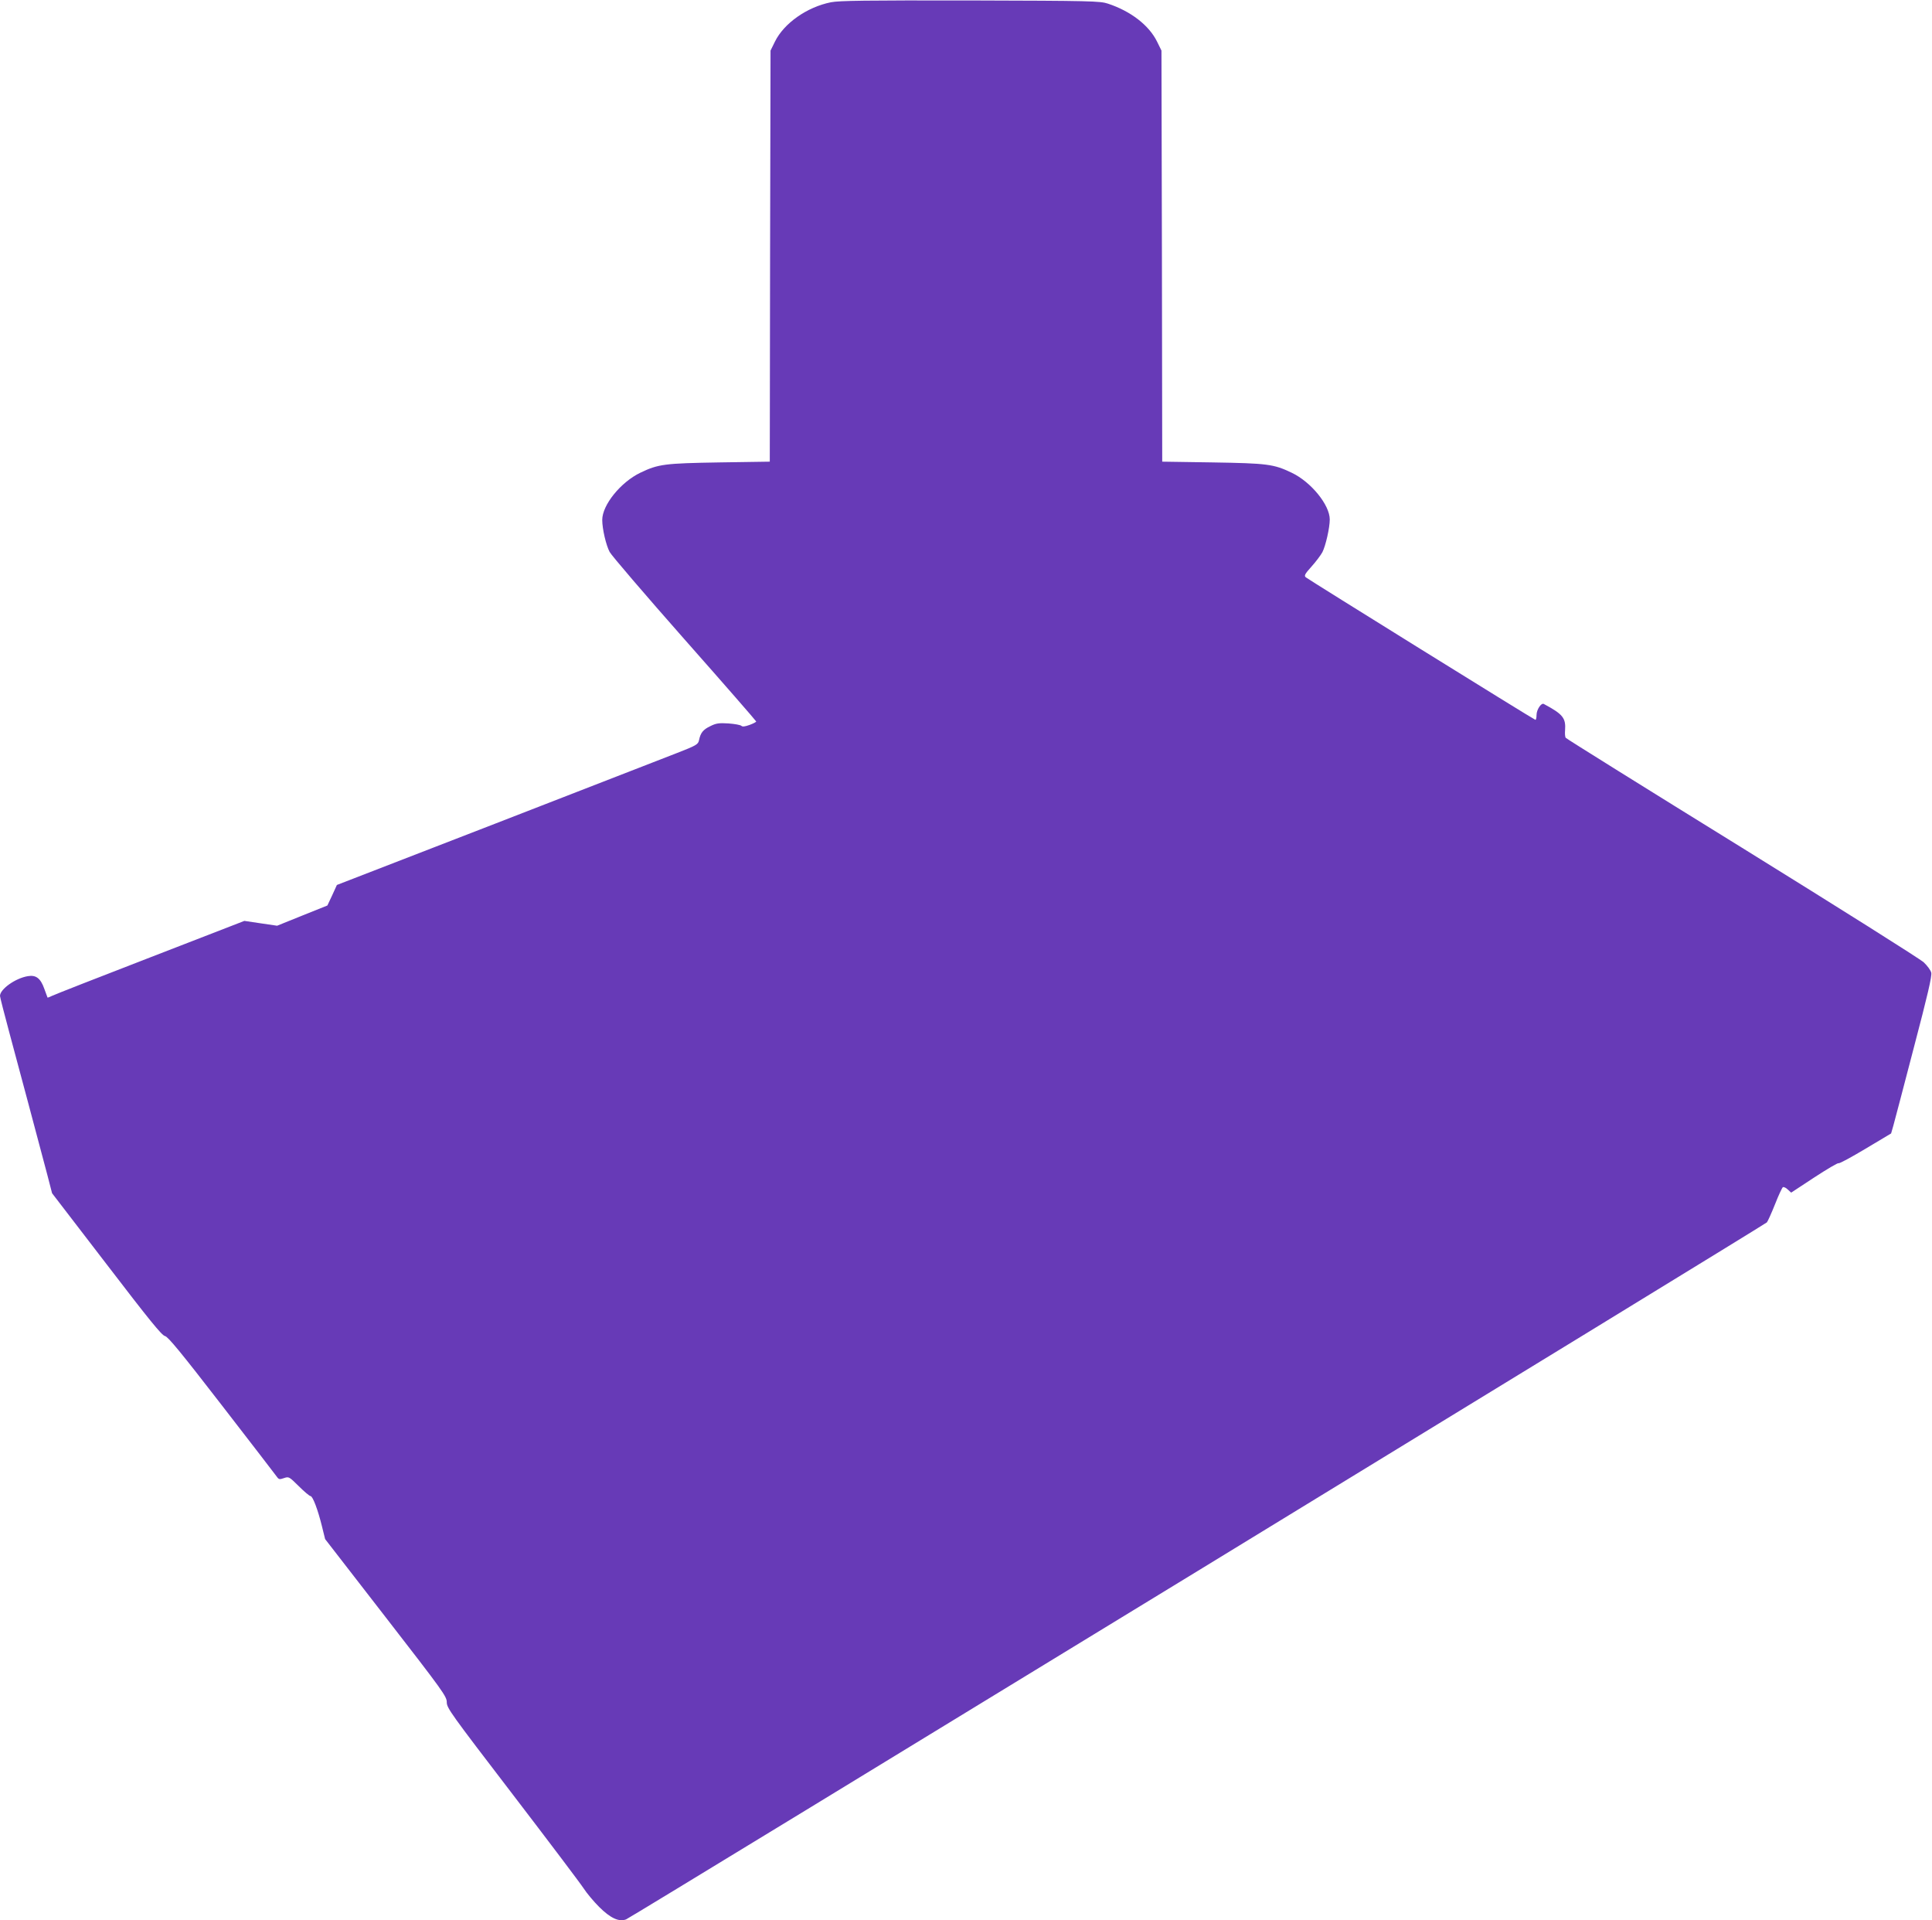 <?xml version="1.0" standalone="no"?>
<!DOCTYPE svg PUBLIC "-//W3C//DTD SVG 20010904//EN"
 "http://www.w3.org/TR/2001/REC-SVG-20010904/DTD/svg10.dtd">
<svg version="1.0" xmlns="http://www.w3.org/2000/svg"
 width="1280pt" height="1272pt" viewBox="0 0 1280 1272"
 preserveAspectRatio="xMidYMid meet">
<g transform="translate(0,1272) scale(0.1,-0.1)"
fill="#673ab7" stroke="none">
<path d="M5505 12705 c-159 -32 -311 -139 -371 -261 l-29 -59 -3 -1361 -2
-1362 -333 -5 c-363 -6 -405 -11 -524 -68 -131 -63 -253 -214 -253 -313 0 -59
25 -167 49 -212 11 -22 234 -282 495 -578 262 -296 476 -542 476 -545 0 -4
-20 -14 -44 -23 -31 -11 -47 -13 -54 -6 -6 6 -45 13 -86 16 -63 4 -82 1 -120
-18 -48 -23 -65 -44 -75 -94 -6 -27 -17 -34 -151 -86 -80 -31 -618 -240 -1197
-465 l-1051 -407 -31 -68 -32 -68 -167 -67 -166 -67 -109 16 -108 16 -622
-241 c-342 -132 -635 -247 -651 -255 -16 -8 -30 -13 -31 -12 -1 2 -10 27 -21
57 -25 71 -55 94 -109 85 -82 -13 -185 -86 -185 -131 0 -8 29 -121 64 -251 61
-225 181 -676 250 -936 l31 -120 361 -470 c281 -367 366 -472 387 -476 20 -4
105 -107 377 -459 193 -249 357 -463 365 -474 12 -17 18 -18 46 -8 33 11 34
10 99 -54 36 -36 71 -65 77 -65 15 0 49 -90 76 -200 l21 -85 403 -520 c379
-489 403 -522 403 -561 0 -38 27 -75 436 -609 239 -312 451 -593 471 -624 20
-31 66 -86 102 -122 75 -75 132 -101 179 -83 32 12 7542 4600 7558 4617 6 7
30 60 54 120 23 59 47 110 52 113 5 3 20 -3 32 -15 l23 -21 152 100 c84 55
157 98 162 95 5 -4 85 40 179 96 l169 101 15 52 c8 28 69 261 136 518 90 342
121 474 115 495 -3 15 -26 46 -49 68 -23 22 -565 363 -1204 759 -639 395
-1165 723 -1169 729 -4 6 -6 28 -4 49 6 82 -14 107 -141 175 -17 9 -48 -38
-48 -73 0 -20 -4 -34 -8 -32 -19 7 -1508 932 -1521 944 -12 11 -6 22 38 71 29
32 61 75 72 95 22 43 49 162 49 217 0 96 -124 249 -253 310 -119 57 -161 62
-524 68 l-333 5 -2 1362 -3 1361 -29 59 c-53 108 -174 202 -326 252 -51 17
-112 19 -910 21 -698 1 -868 -1 -925 -12z"/>
</g>
</svg>
